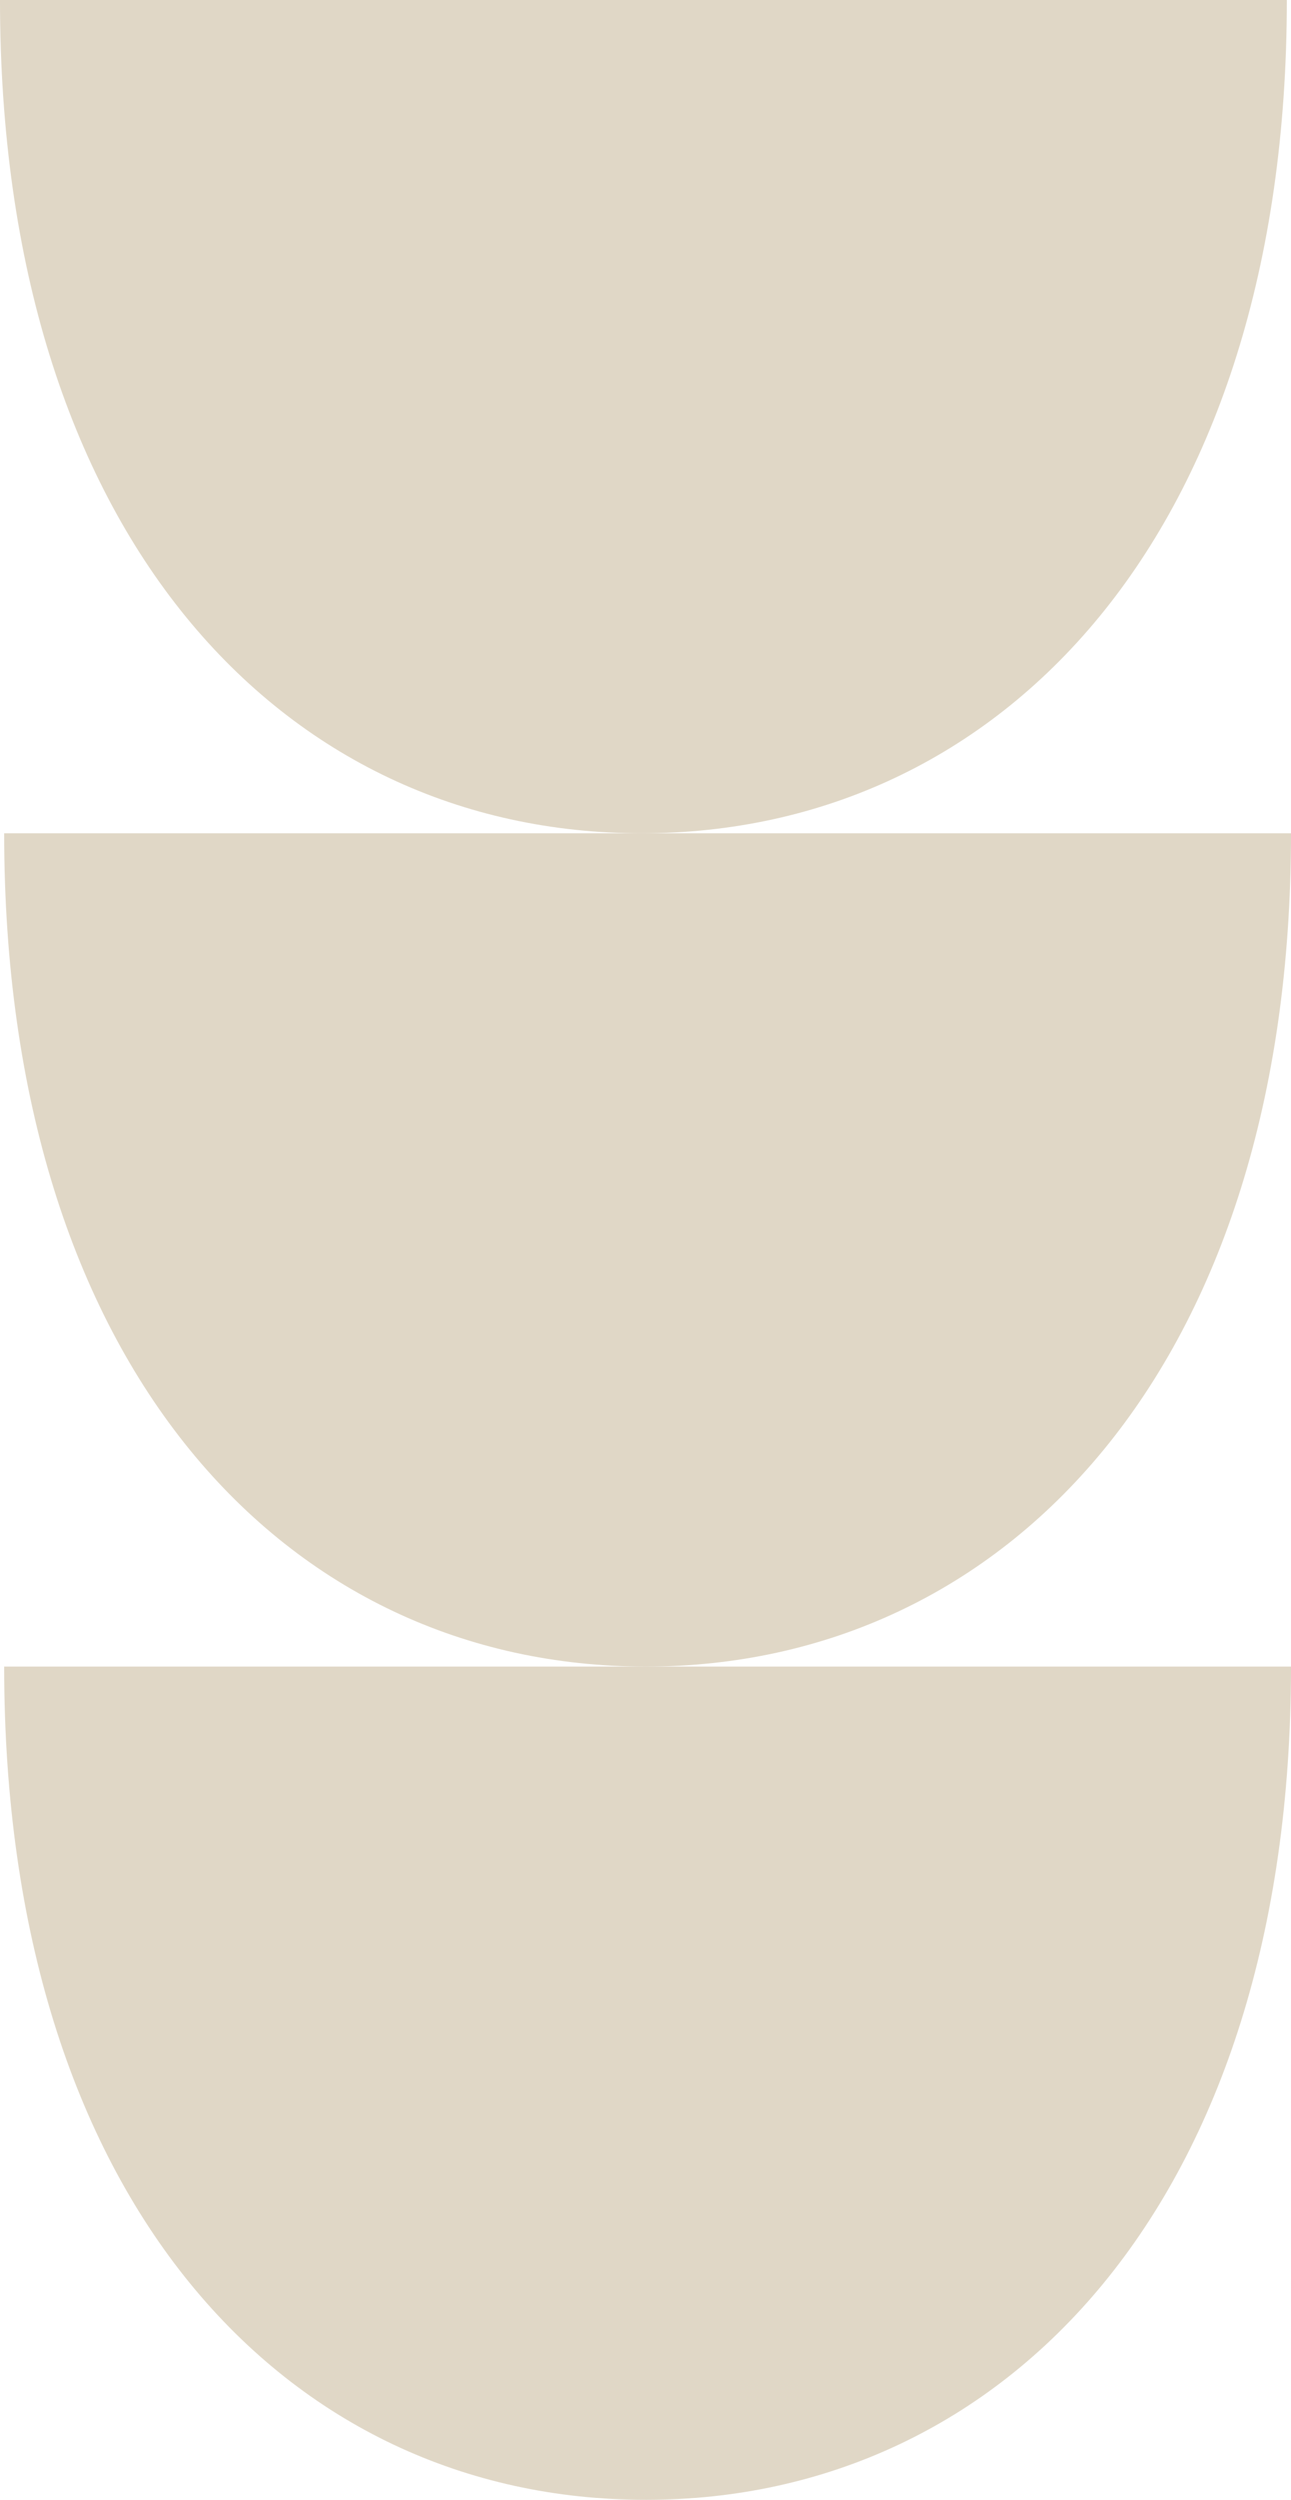 <?xml version="1.0" encoding="UTF-8"?>
<svg width="310px" height="600px" viewBox="0 0 310 600" version="1.1" xmlns="http://www.w3.org/2000/svg" xmlns:xlink="http://www.w3.org/1999/xlink">
    <!-- Generator: Sketch 53.2 (72643) - https://sketchapp.com -->
    <title>abstract_full_beige_04</title>
    <desc>Created with Sketch.</desc>
    <g id="Page-1" stroke="none" stroke-width="1" fill="none" fill-rule="evenodd">
        <g id="abstract_full_beige_04" fill="#E0D7C6" fill-rule="nonzero">
            <path d="M309,-4.54747351e-13 C309,128.066 240.567,200 154.086,200 C67.604,200 0,128.066 0,-4.54747351e-13 C0,-4.54747351e-13 67.604,-4.54747351e-13 154.086,-4.54747351e-13 C240.567,-4.54747351e-13 309,-4.54747351e-13 309,-4.54747351e-13 Z" id="Path"></path>
            <path d="M310,200 C310,328.066 241.567,400 155.086,400 C68.604,400 1,328.066 1,200 C1,200 68.604,200 155.086,200 C241.567,200 310,200 310,200 Z" id="Path"></path>
            <path d="M310,400 C310,528.066 241.567,600 155.086,600 C68.604,600 1,528.066 1,400 C1,400 68.604,400 155.086,400 C241.567,400 310,400 310,400 Z" id="Path"></path>
        </g>
    </g>
</svg>